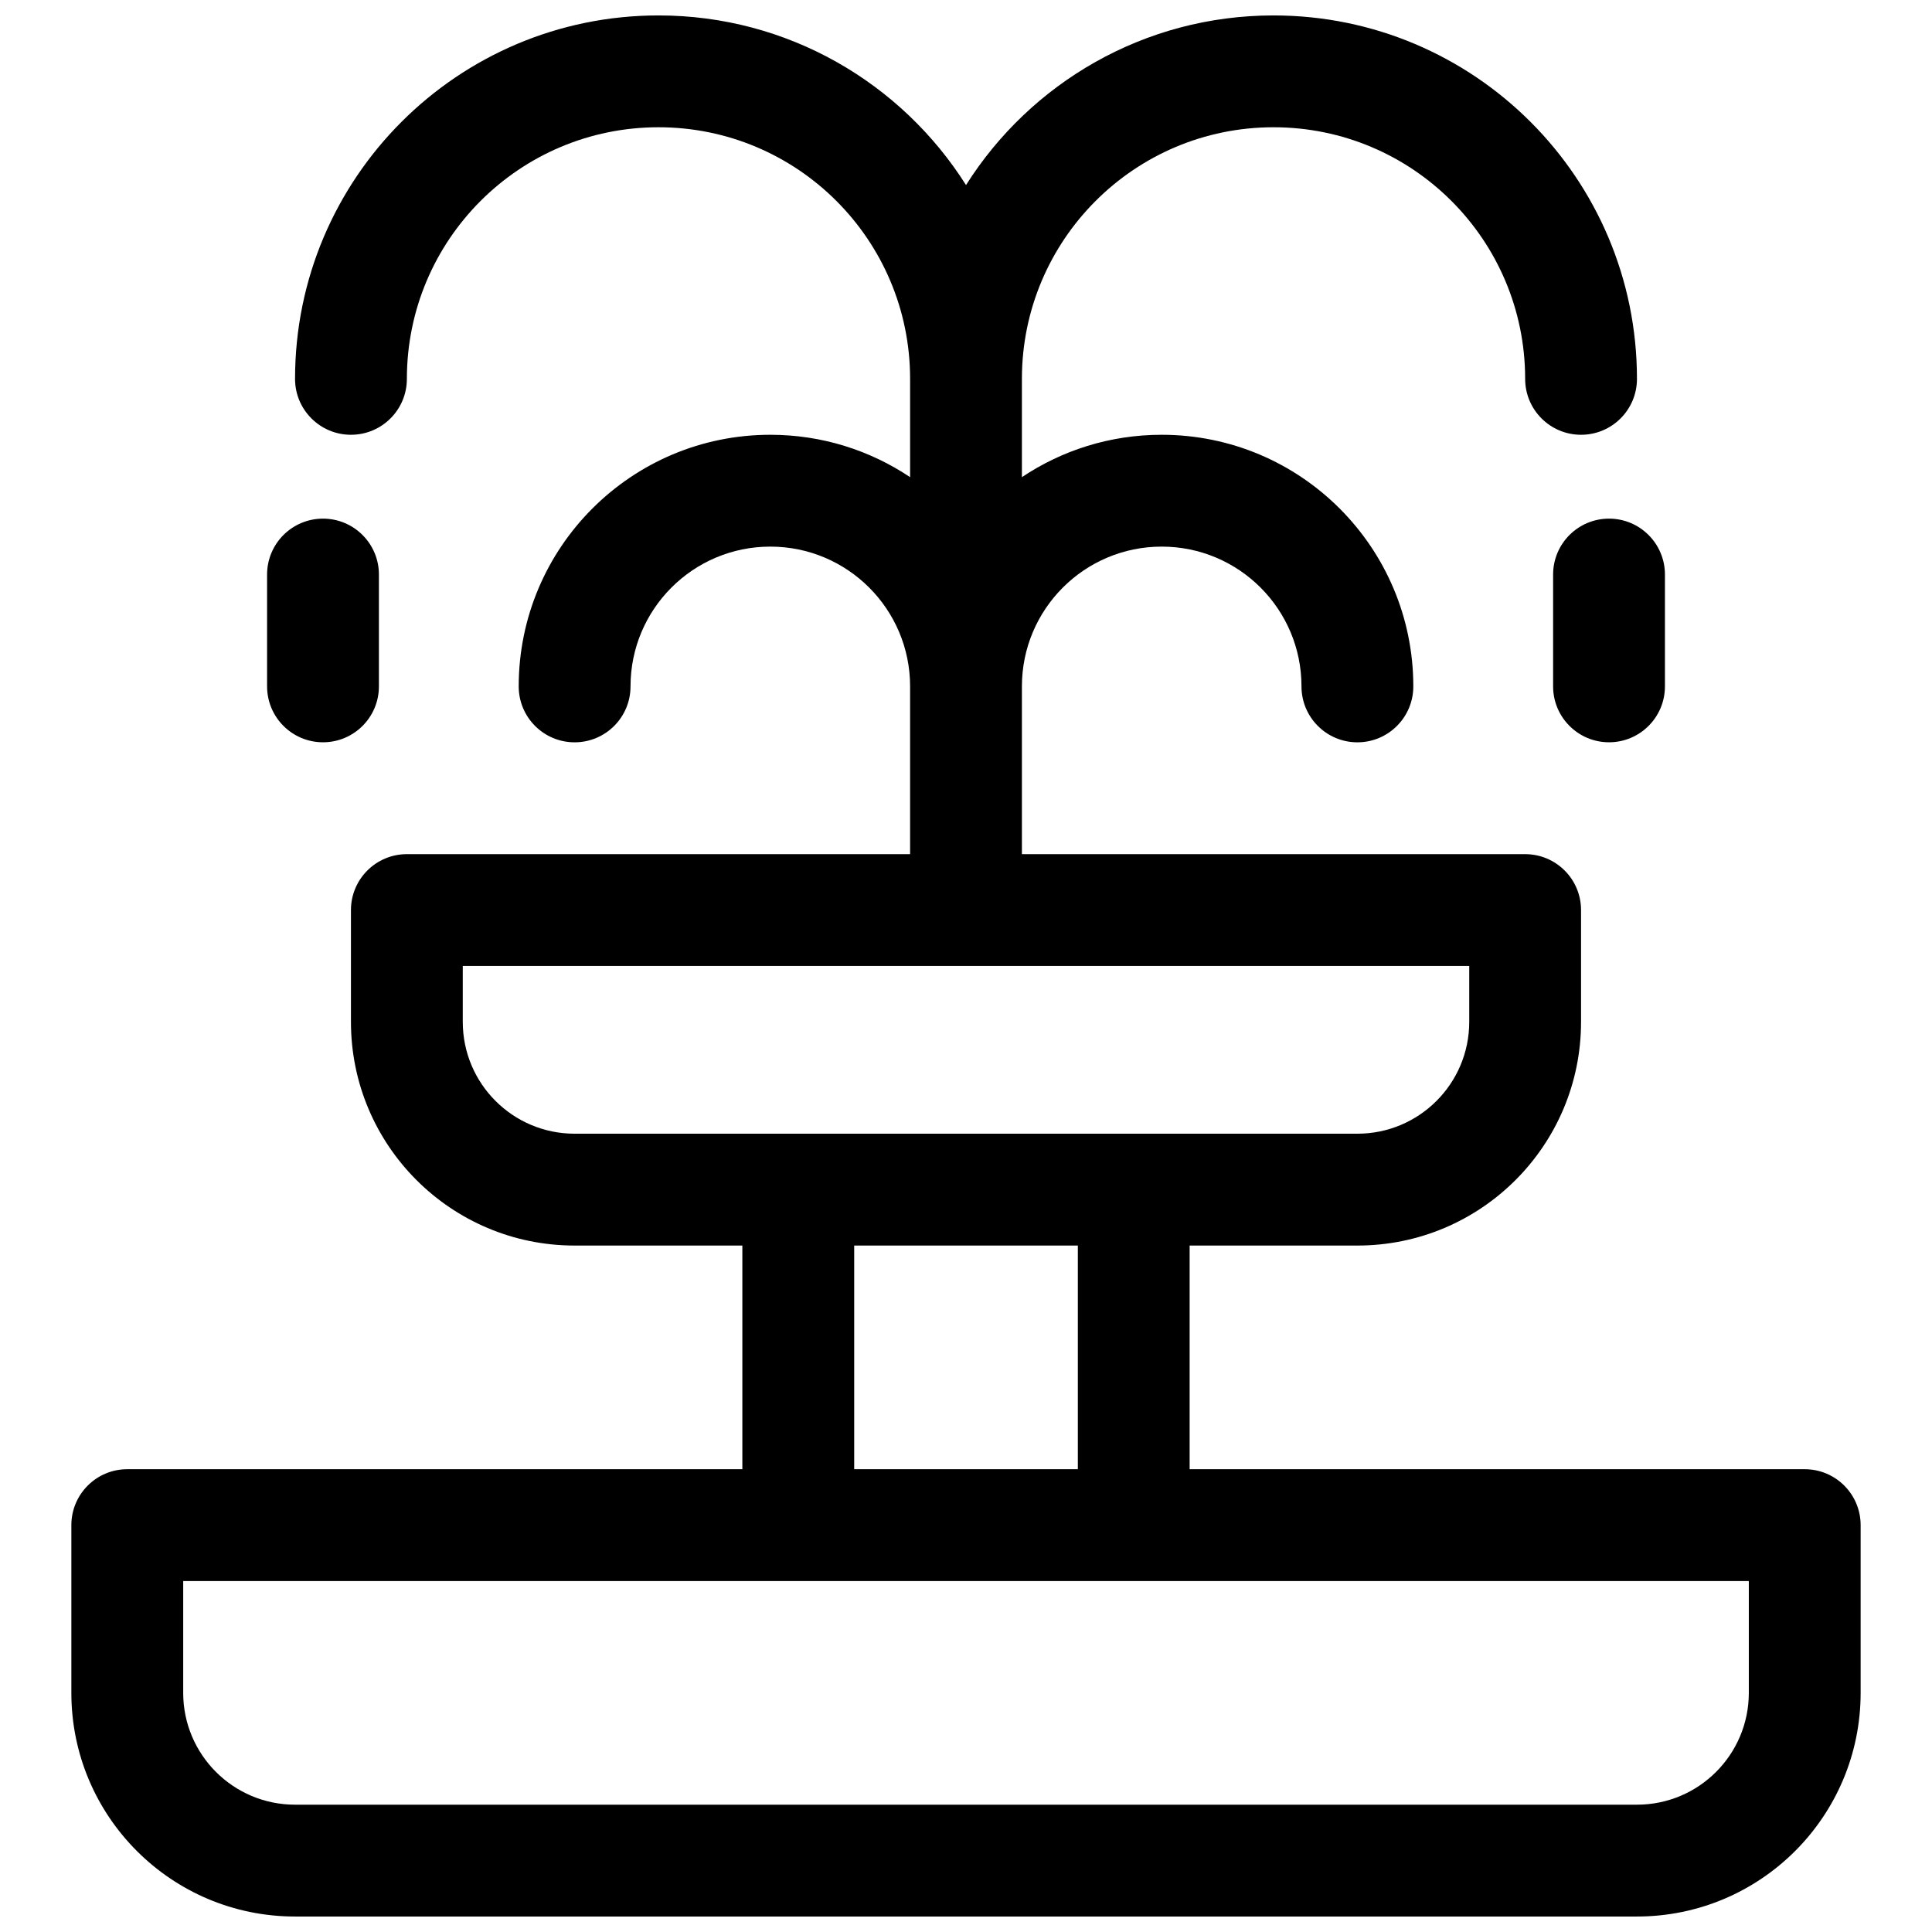 <?xml version="1.0" encoding="UTF-8"?>
<!-- Uploaded to: SVG Repo, www.svgrepo.com, Generator: SVG Repo Mixer Tools -->
<svg width="800px" height="800px" version="1.1" viewBox="144 144 512 512" xmlns="http://www.w3.org/2000/svg">
 <defs>
  <clipPath id="a">
   <path d="m162 148.09h476v503.81h-476z"/>
  </clipPath>
 </defs>
 <g clip-path="url(#a)">
  <path d="m400 193.05c17.059-27.016 47.184-44.961 81.496-44.961 53.195 0 96.316 43.121 96.316 96.316 0 8.184-6.633 14.816-14.816 14.816s-14.816-6.633-14.816-14.816c0-36.828-29.855-66.68-66.684-66.68-36.824 0-66.68 29.852-66.68 66.68v26.047c10.594-7.094 23.336-11.23 37.043-11.23 36.828 0 66.684 29.855 66.684 66.684 0 8.184-6.637 14.816-14.82 14.816s-14.816-6.633-14.816-14.816c0-20.461-16.586-37.047-37.047-37.047-20.457 0-37.043 16.586-37.043 37.047v44.453h133.36c8.184 0 14.816 6.633 14.816 14.816v29.637c0 32.734-26.539 59.273-59.273 59.273h-44.453v59.27h163c8.184 0 14.82 6.633 14.82 14.82v44.453c0 32.734-26.539 59.27-59.273 59.27h-355.63c-32.734 0-59.273-26.535-59.273-59.27v-44.453c0-8.188 6.637-14.82 14.82-14.82h163v-59.27h-44.453c-32.734 0-59.273-26.539-59.273-59.273v-29.637c0-8.184 6.637-14.816 14.82-14.816h133.36v-44.453c0-20.461-16.586-37.047-37.043-37.047-20.461 0-37.047 16.586-37.047 37.047 0 8.184-6.633 14.816-14.816 14.816-8.184 0-14.816-6.633-14.816-14.816 0-36.828 29.852-66.684 66.68-66.684 13.707 0 26.449 4.137 37.043 11.23v-26.047c0-36.828-29.852-66.68-66.68-66.68s-66.68 29.852-66.68 66.68c0 8.184-6.637 14.816-14.82 14.816s-14.816-6.633-14.816-14.816c0-53.195 43.121-96.316 96.316-96.316 34.316 0 64.438 17.945 81.5 44.961zm-207.45 369.94v29.637c0 16.367 13.27 29.633 29.637 29.633h355.63c16.367 0 29.637-13.266 29.637-29.633v-29.637zm74.09-163v14.816c0 16.367 13.27 29.637 29.637 29.637h207.45c16.367 0 29.637-13.27 29.637-29.637v-14.816zm103.73 74.09v59.27h59.27v-59.27zm185.22-177.82c0-8.184 6.637-14.816 14.82-14.816s14.816 6.633 14.816 14.816v29.637c0 8.184-6.633 14.816-14.816 14.816s-14.82-6.633-14.82-14.816zm-340.81 0c0-8.184 6.637-14.816 14.82-14.816s14.816 6.633 14.816 14.816v29.637c0 8.184-6.633 14.816-14.816 14.816s-14.82-6.633-14.82-14.816z"/>
 </g>
</svg>